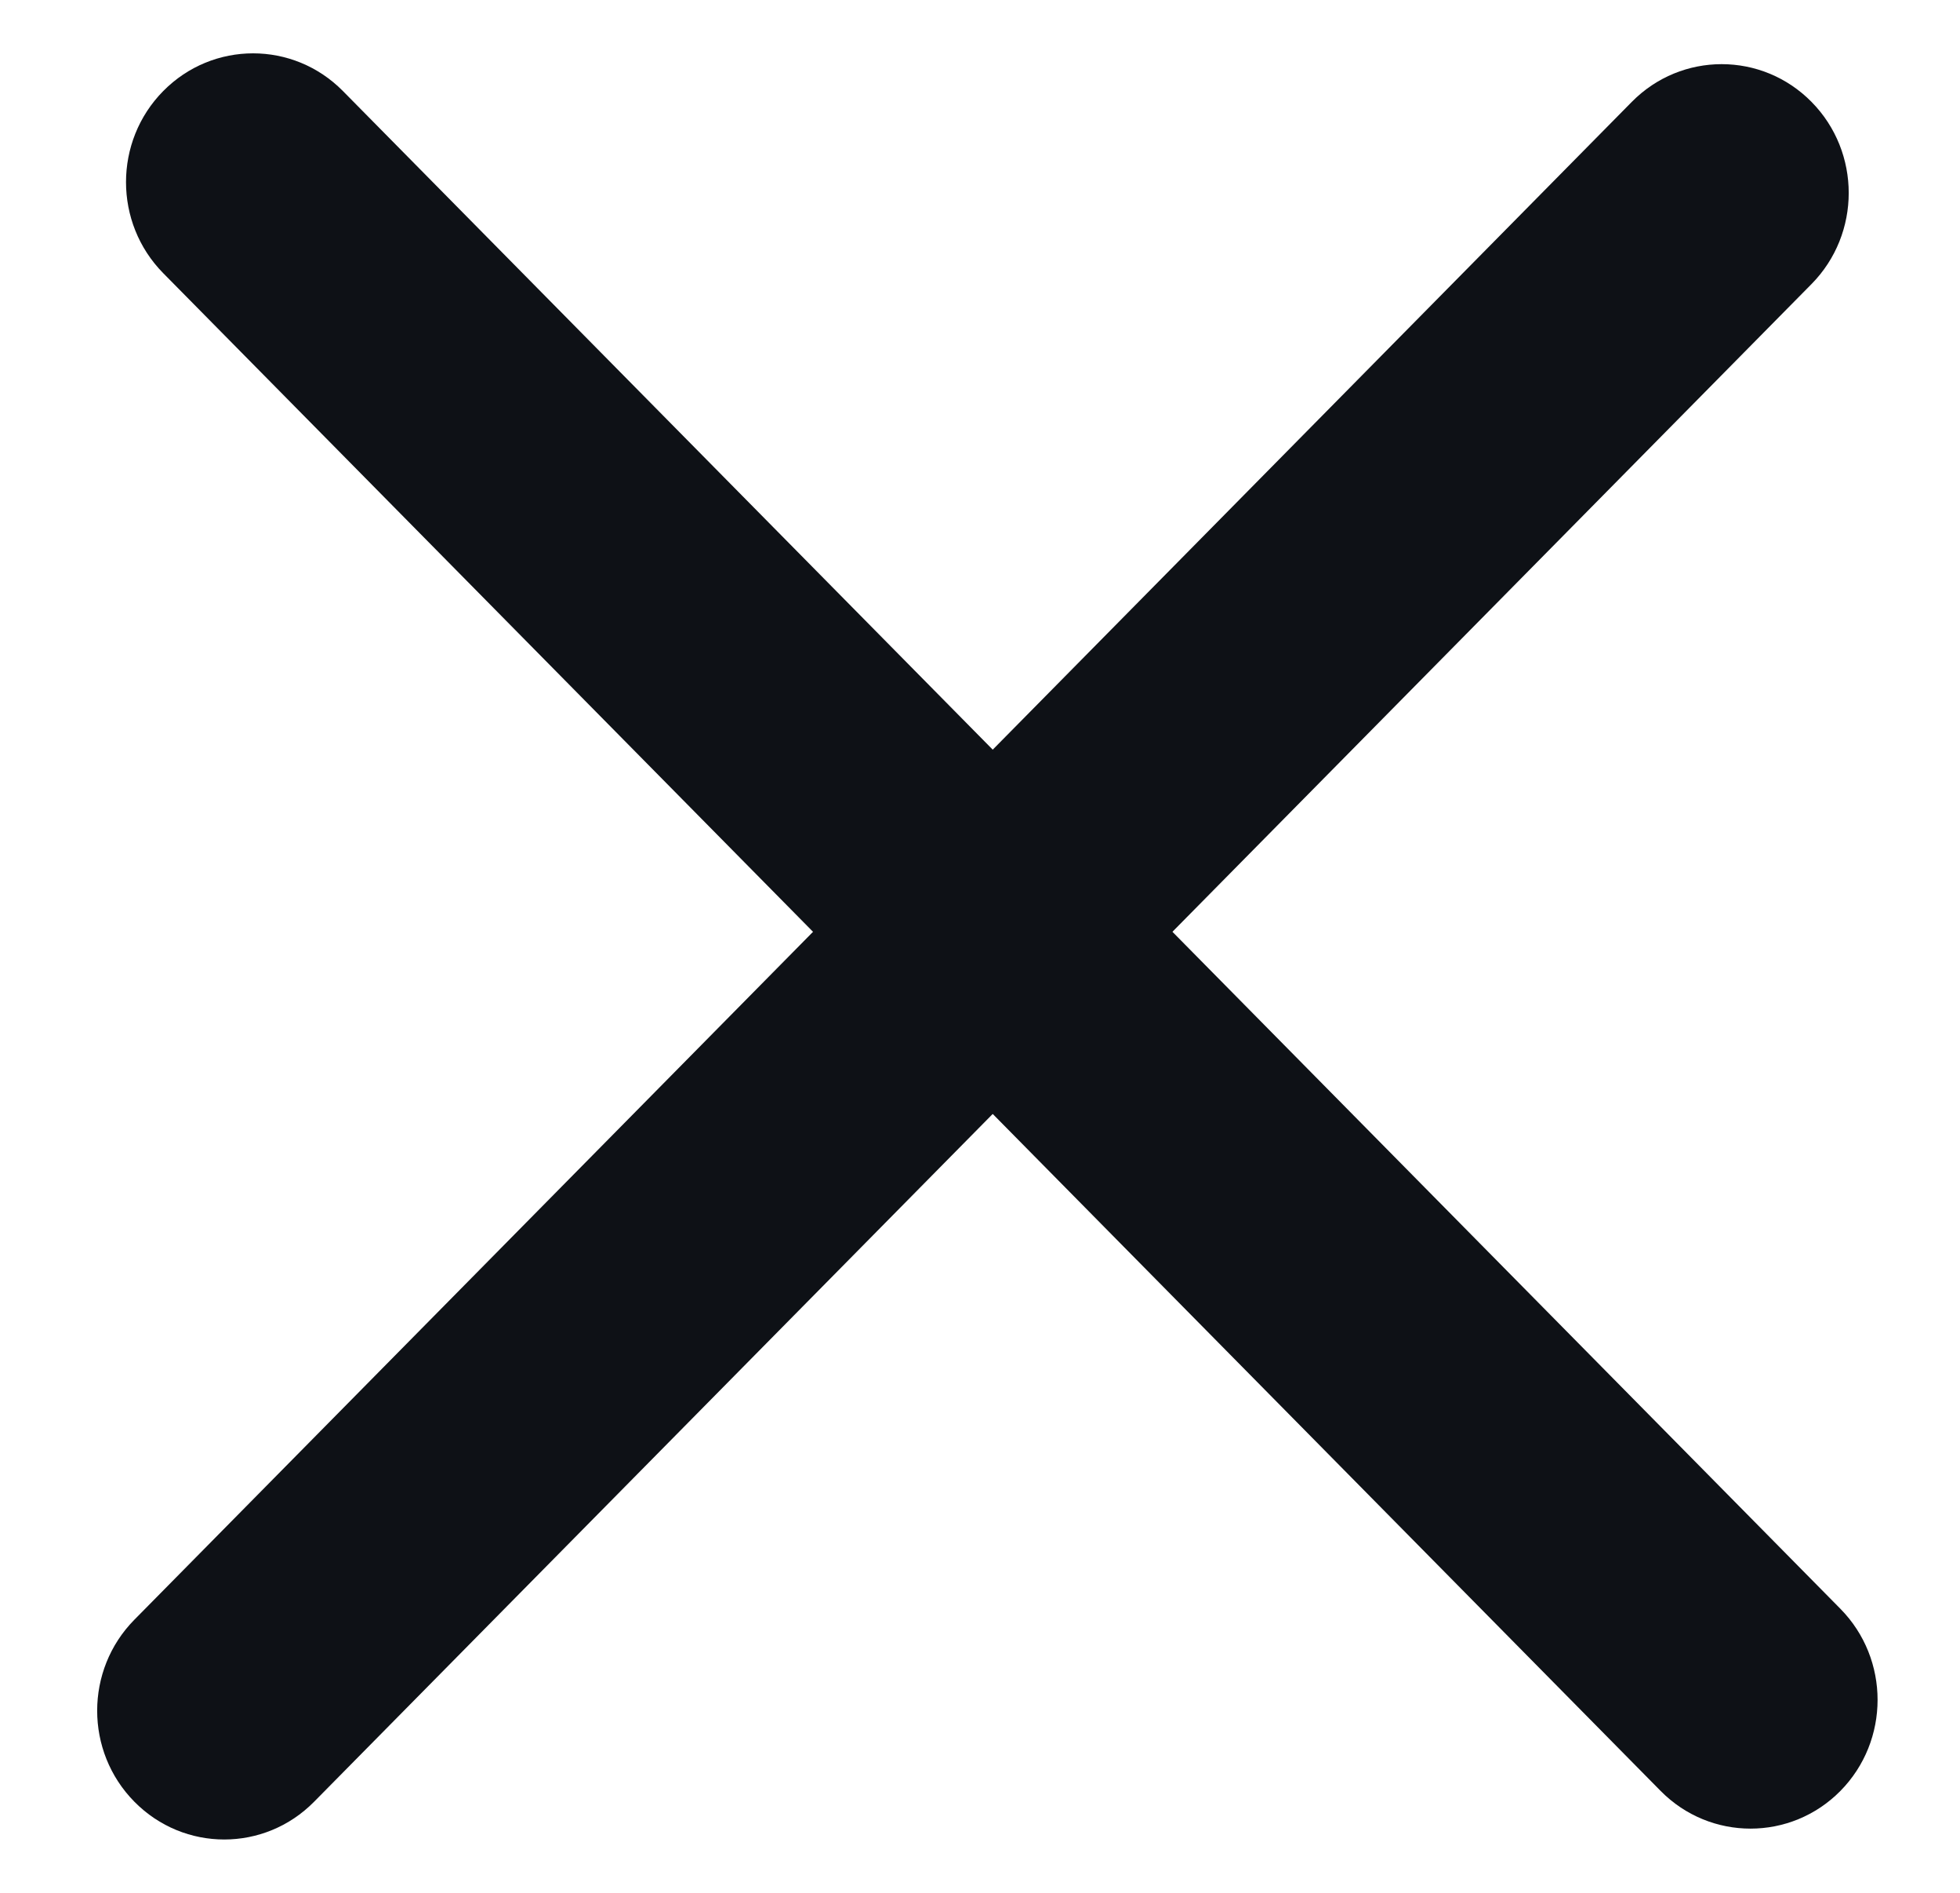<svg width="29" height="28" viewBox="0 0 29 28" fill="none" xmlns="http://www.w3.org/2000/svg">
<g clip-path="url(#clip0_73_56)">
<path fill-rule="evenodd" clip-rule="evenodd" d="M1.989 26.653C1.254 25.909 1.254 24.703 1.989 23.959L24.144 1.507C24.878 0.763 26.069 0.763 26.803 1.507C27.537 2.251 27.537 3.458 26.803 4.202L4.647 26.653C3.913 27.397 2.723 27.397 1.989 26.653Z" fill="#0E1116"/>
<path fill-rule="evenodd" clip-rule="evenodd" d="M2.415 1.347C3.149 0.603 4.34 0.603 5.074 1.347L27.23 23.798C27.964 24.542 27.964 25.749 27.23 26.493C26.496 27.236 25.305 27.236 24.571 26.493L2.415 4.041C1.681 3.297 1.681 2.091 2.415 1.347Z" fill="#0E1116"/>
</g>
<defs>
<clipPath id="clip0_73_56">
<rect width="28" height="28" fill="white" transform="translate(0.659)"/>
</clipPath>
</defs>
</svg>
